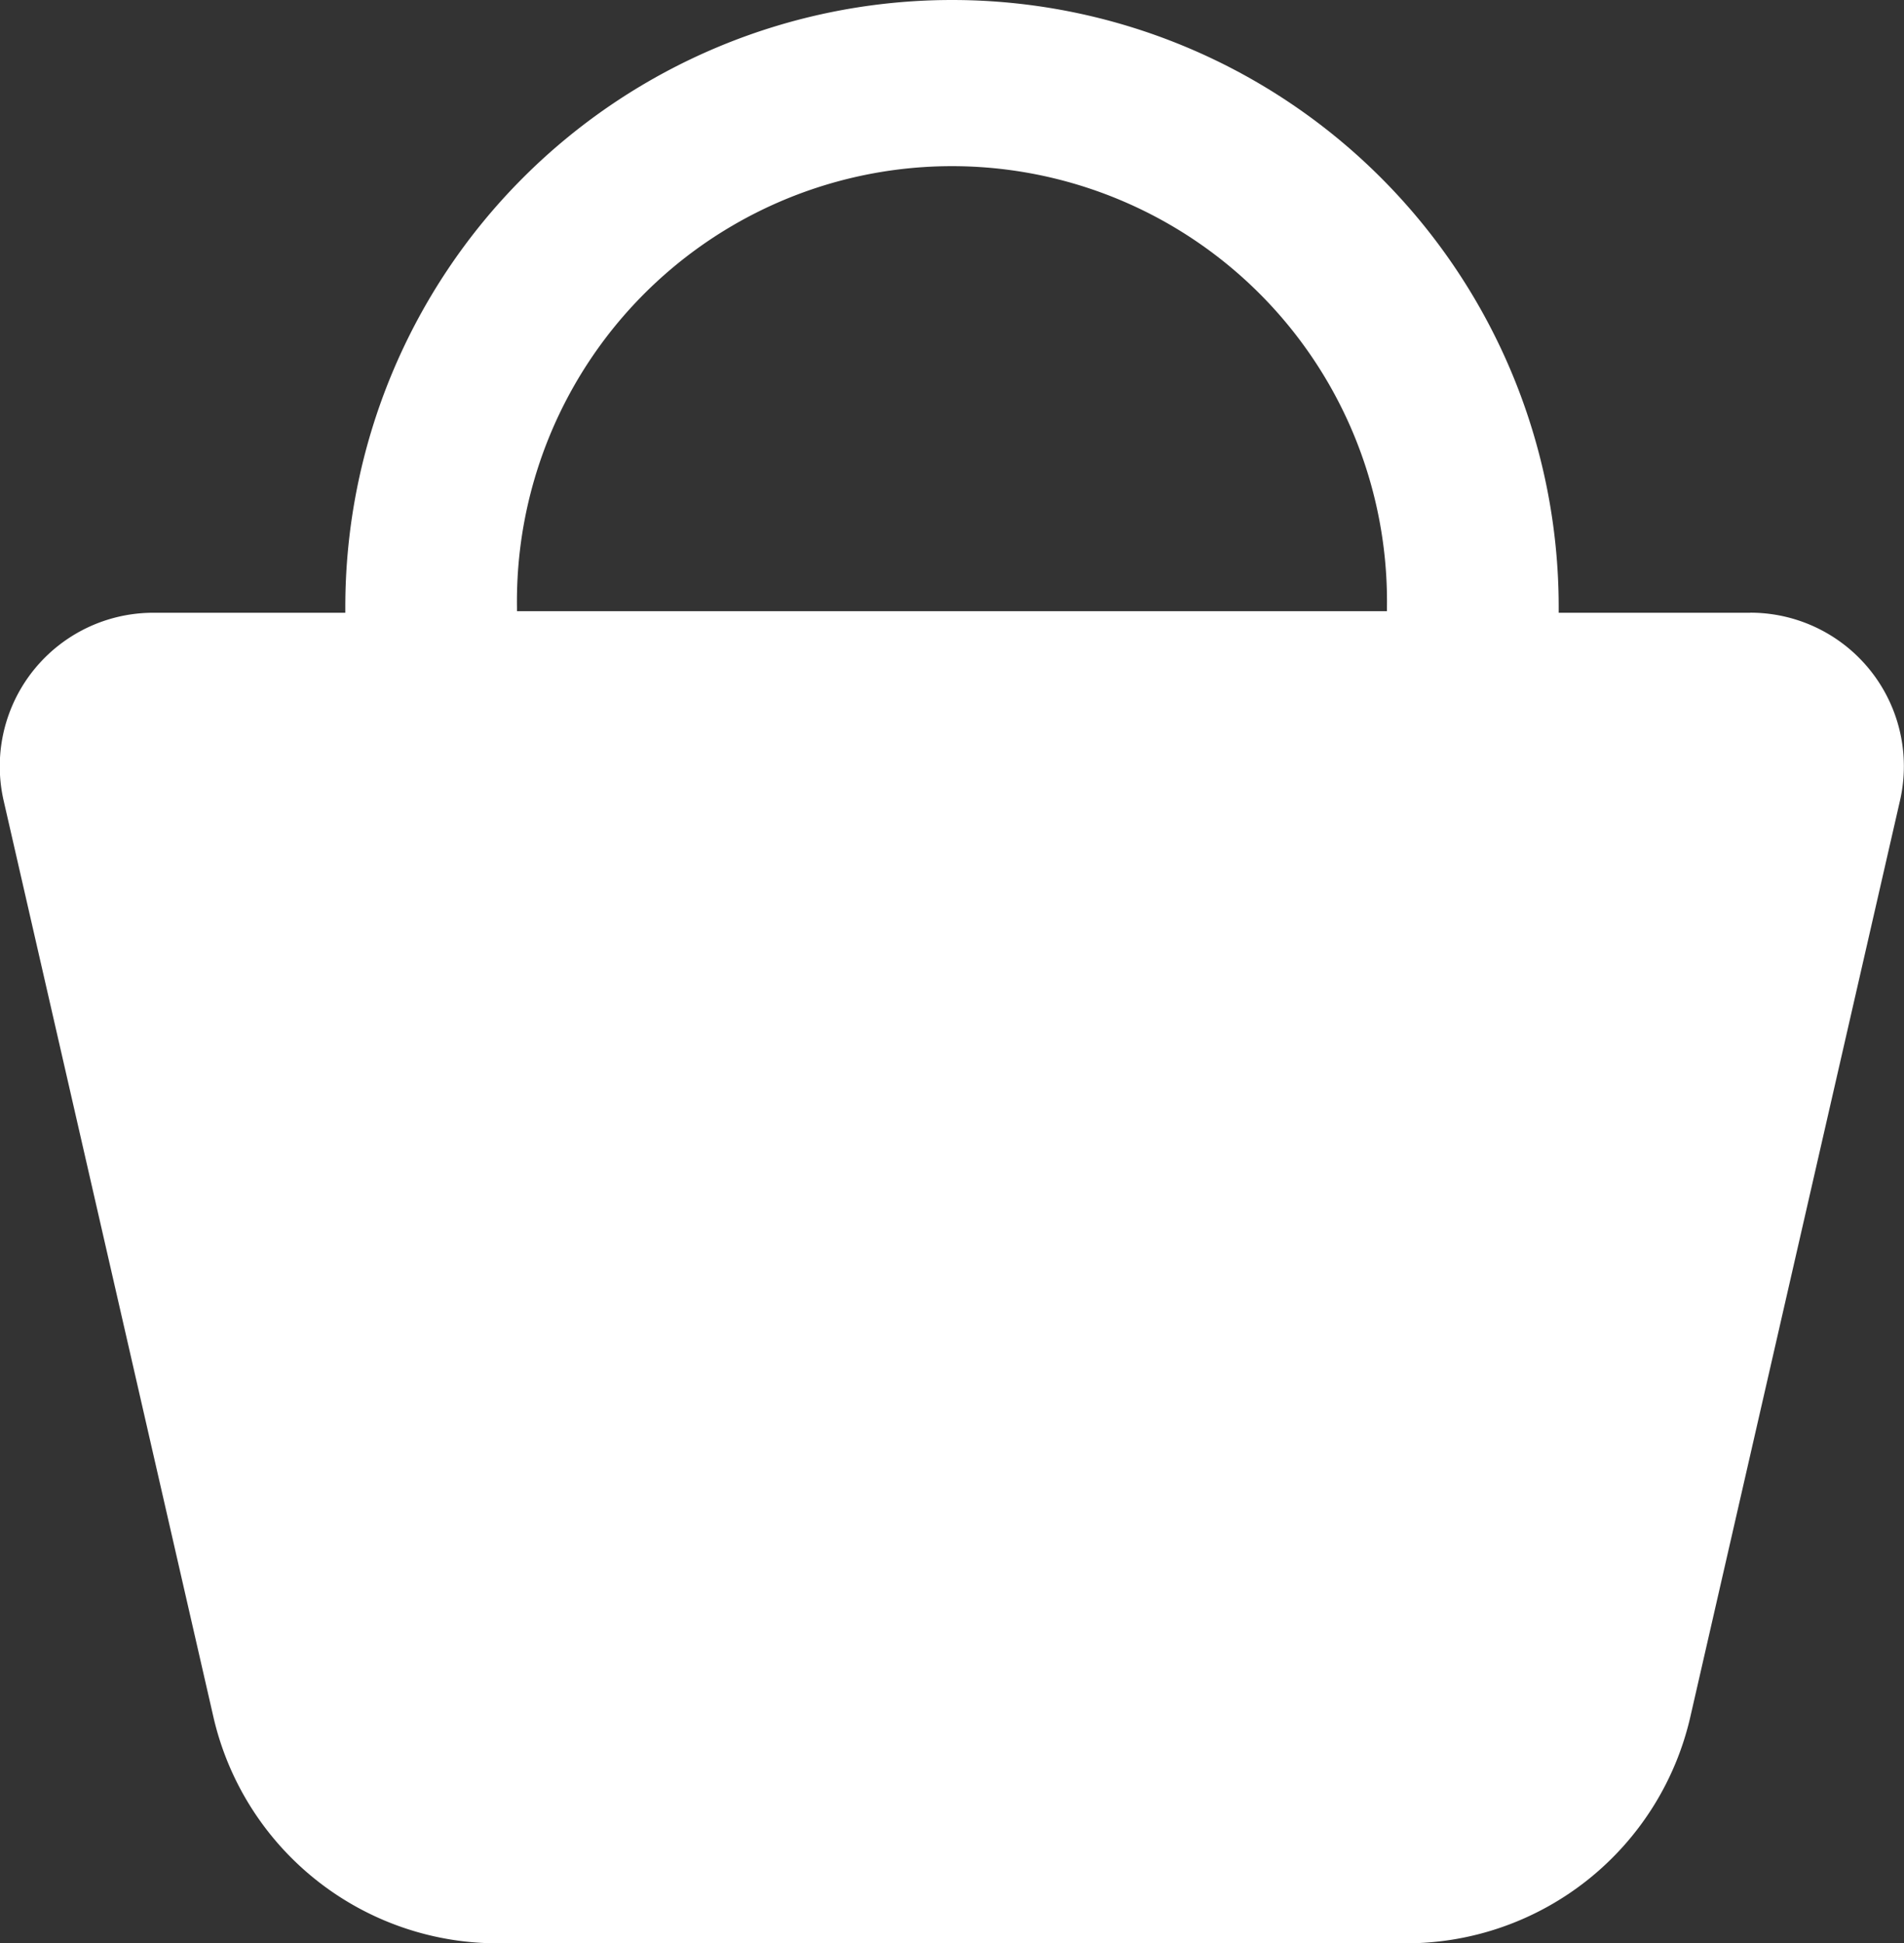 <svg xmlns="http://www.w3.org/2000/svg" width="26.676" height="27.214" viewBox="0 0 26.676 27.214">
  <rect x="0" y="0" width="26.676" height="27.214" fill="#333333" stroke="none"/>
  <path id="shopping-bag" d="M119.736,100.548h-2.687v-.081a8.5,8.5,0,1,0-17,0v.081H97.362a2.151,2.151,0,0,0-2.1,2.631L98.2,116.007a4.085,4.085,0,0,0,3.982,3.174h12.73a4.085,4.085,0,0,0,3.982-3.174l2.937-12.829a2.151,2.151,0,0,0-2.1-2.631Zm-17.282-.081a6.095,6.095,0,1,1,12.189,0v.059H102.454Z" transform="translate(-95.211 -91.967)" fill="#fff"/>
</svg>
